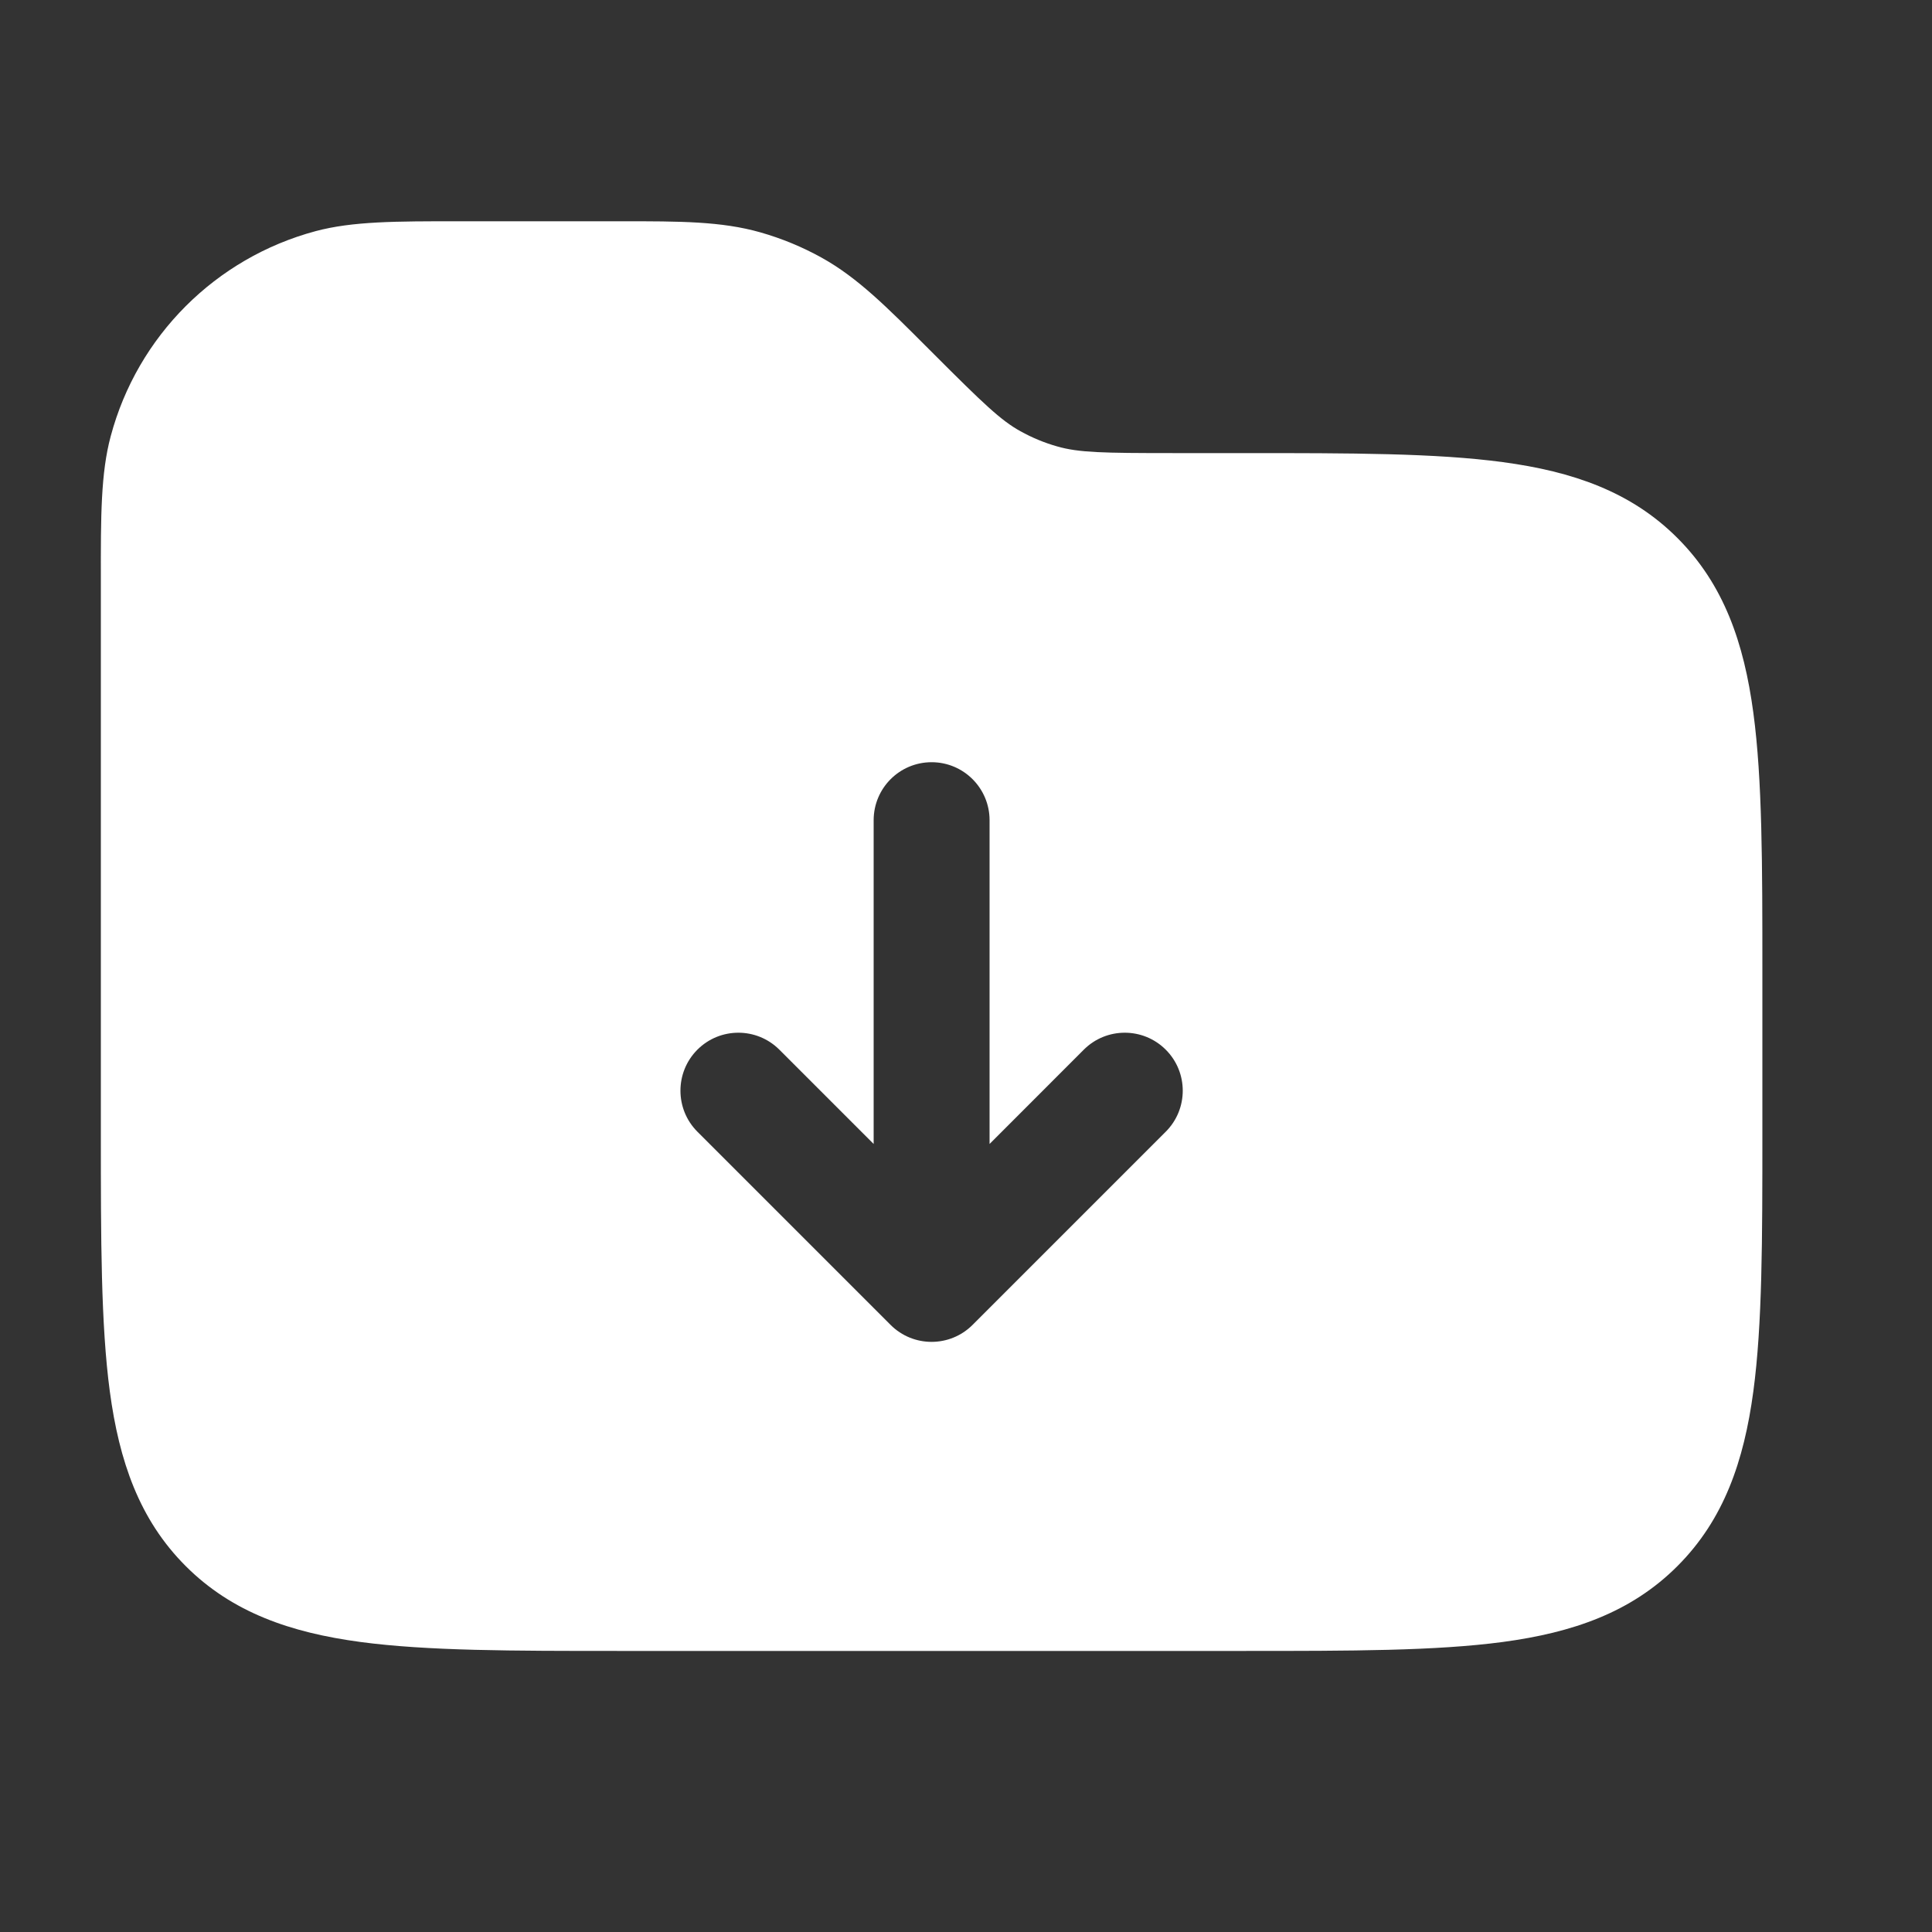 <svg width="25" height="25" viewBox="0 0 25 25" fill="none" xmlns="http://www.w3.org/2000/svg">
<rect x="0" y="0" width="25" height="25" fill="#333333" stroke="none"/>
<path fill-rule="evenodd" clip-rule="evenodd" d="M6.055 2.863L5.939 2.863C5.121 2.863 4.563 2.863 4.084 2.991C2.79 3.338 1.779 4.349 1.433 5.643C1.304 6.121 1.304 6.68 1.305 7.498L1.305 7.613V14.613V14.668C1.305 16.036 1.305 17.138 1.421 18.005C1.542 18.905 1.801 19.663 2.403 20.265C3.005 20.867 3.763 21.126 4.663 21.247C5.53 21.363 6.632 21.363 8 21.363H8.055H16.055H16.11C17.477 21.363 18.579 21.363 19.447 21.247C20.347 21.126 21.105 20.867 21.706 20.265C22.308 19.663 22.567 18.905 22.688 18.005C22.805 17.138 22.805 16.036 22.805 14.668V14.613V12.613V12.559C22.805 11.191 22.805 10.088 22.688 9.222C22.567 8.321 22.308 7.564 21.706 6.962C21.105 6.36 20.347 6.101 19.447 5.98C18.579 5.863 17.477 5.863 16.11 5.863L16.055 5.863H15.176C14.268 5.863 13.96 5.857 13.681 5.777C13.514 5.73 13.354 5.663 13.204 5.58C12.95 5.439 12.727 5.225 12.085 4.583L12.014 4.512L12.014 4.512C11.471 3.968 11.095 3.592 10.635 3.336C10.384 3.196 10.117 3.086 9.84 3.007C9.334 2.863 8.802 2.863 8.034 2.863L7.933 2.863H6.055ZM12.055 9.863C12.469 9.863 12.805 10.199 12.805 10.614V14.803L14.024 13.583C14.317 13.29 14.792 13.29 15.085 13.583C15.378 13.876 15.378 14.351 15.085 14.644L12.585 17.144C12.292 17.437 11.817 17.437 11.524 17.144L9.024 14.644C8.732 14.351 8.732 13.876 9.024 13.583C9.317 13.29 9.792 13.29 10.085 13.583L11.305 14.803V10.614C11.305 10.199 11.64 9.863 12.055 9.863Z" fill="white"/>
</svg>
